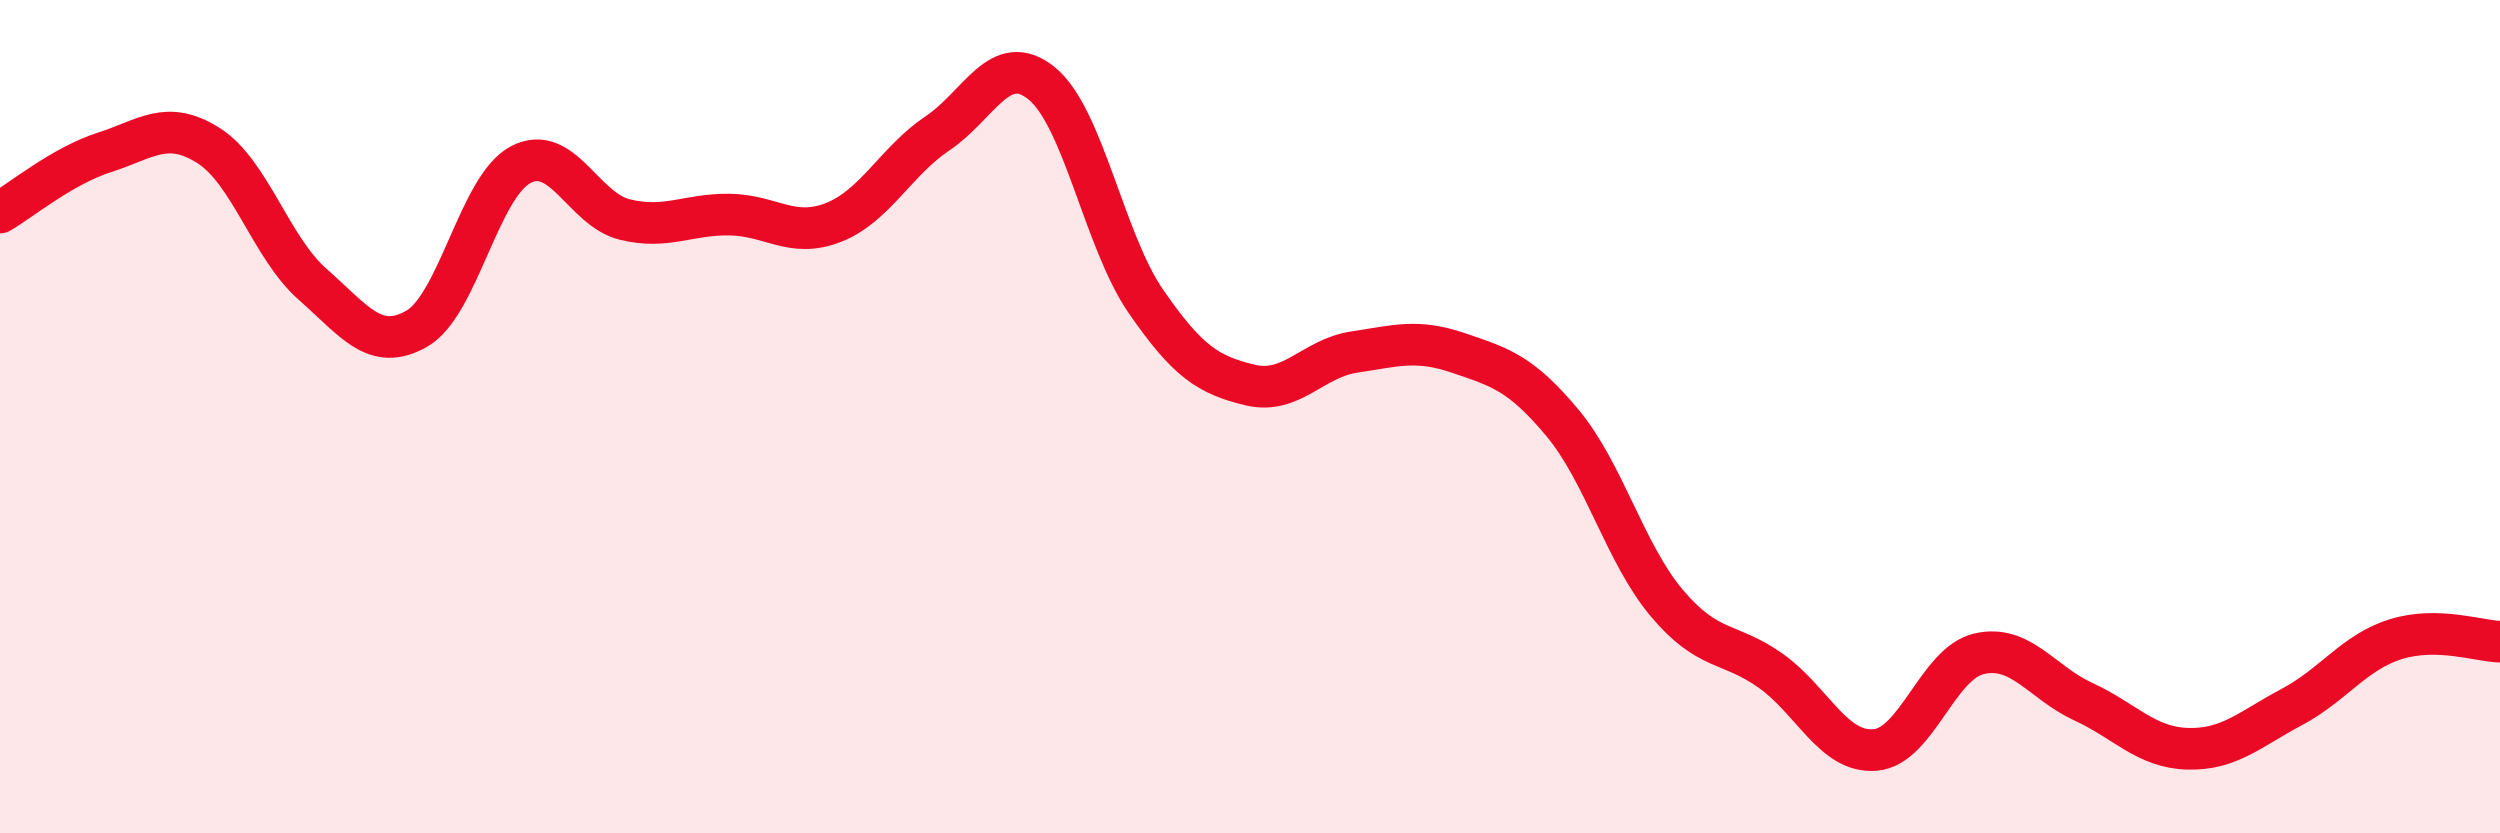 
    <svg width="60" height="20" viewBox="0 0 60 20" xmlns="http://www.w3.org/2000/svg">
      <path
        d="M 0,5.1 C 0.5,4.81 1.5,3.98 2.5,3.66 C 3.5,3.34 4,2.86 5,3.49 C 6,4.12 6.5,5.94 7.5,6.82 C 8.5,7.7 9,8.46 10,7.89 C 11,7.32 11.5,4.47 12.5,3.95 C 13.5,3.43 14,5.03 15,5.27 C 16,5.51 16.5,5.14 17.5,5.15 C 18.5,5.16 19,5.73 20,5.34 C 21,4.95 21.5,3.87 22.5,3.2 C 23.5,2.53 24,1.19 25,2 C 26,2.81 26.5,5.78 27.5,7.23 C 28.5,8.68 29,9 30,9.24 C 31,9.48 31.5,8.6 32.5,8.45 C 33.5,8.3 34,8.13 35,8.47 C 36,8.81 36.5,8.95 37.5,10.15 C 38.5,11.35 39,13.28 40,14.47 C 41,15.66 41.5,15.39 42.5,16.1 C 43.5,16.81 44,18.08 45,18 C 46,17.92 46.5,15.92 47.5,15.69 C 48.5,15.46 49,16.38 50,16.84 C 51,17.3 51.5,17.94 52.5,17.97 C 53.5,18 54,17.5 55,16.97 C 56,16.44 56.5,15.65 57.5,15.34 C 58.5,15.03 59.5,15.39 60,15.4L60 20L0 20Z"
        fill="#EB0A25"
        opacity="0.1"
        stroke-linecap="round"
        stroke-linejoin="round"
      />
      <path
        d="M 0,5.1 C 0.5,4.81 1.5,3.98 2.5,3.66 C 3.5,3.34 4,2.86 5,3.49 C 6,4.12 6.5,5.94 7.5,6.82 C 8.5,7.7 9,8.46 10,7.89 C 11,7.32 11.5,4.47 12.5,3.95 C 13.5,3.43 14,5.03 15,5.27 C 16,5.51 16.5,5.14 17.5,5.15 C 18.5,5.16 19,5.73 20,5.34 C 21,4.95 21.5,3.87 22.5,3.2 C 23.5,2.53 24,1.19 25,2 C 26,2.81 26.5,5.78 27.5,7.23 C 28.5,8.68 29,9 30,9.24 C 31,9.48 31.5,8.6 32.5,8.45 C 33.5,8.3 34,8.13 35,8.47 C 36,8.81 36.5,8.95 37.5,10.15 C 38.5,11.35 39,13.28 40,14.47 C 41,15.66 41.5,15.39 42.5,16.1 C 43.5,16.81 44,18.08 45,18 C 46,17.92 46.5,15.92 47.5,15.69 C 48.5,15.46 49,16.38 50,16.84 C 51,17.3 51.5,17.94 52.5,17.97 C 53.5,18 54,17.5 55,16.97 C 56,16.44 56.5,15.65 57.5,15.34 C 58.5,15.03 59.5,15.39 60,15.4"
        stroke="#EB0A25"
        stroke-width="1"
        fill="none"
        stroke-linecap="round"
        stroke-linejoin="round"
      />
    </svg>
  